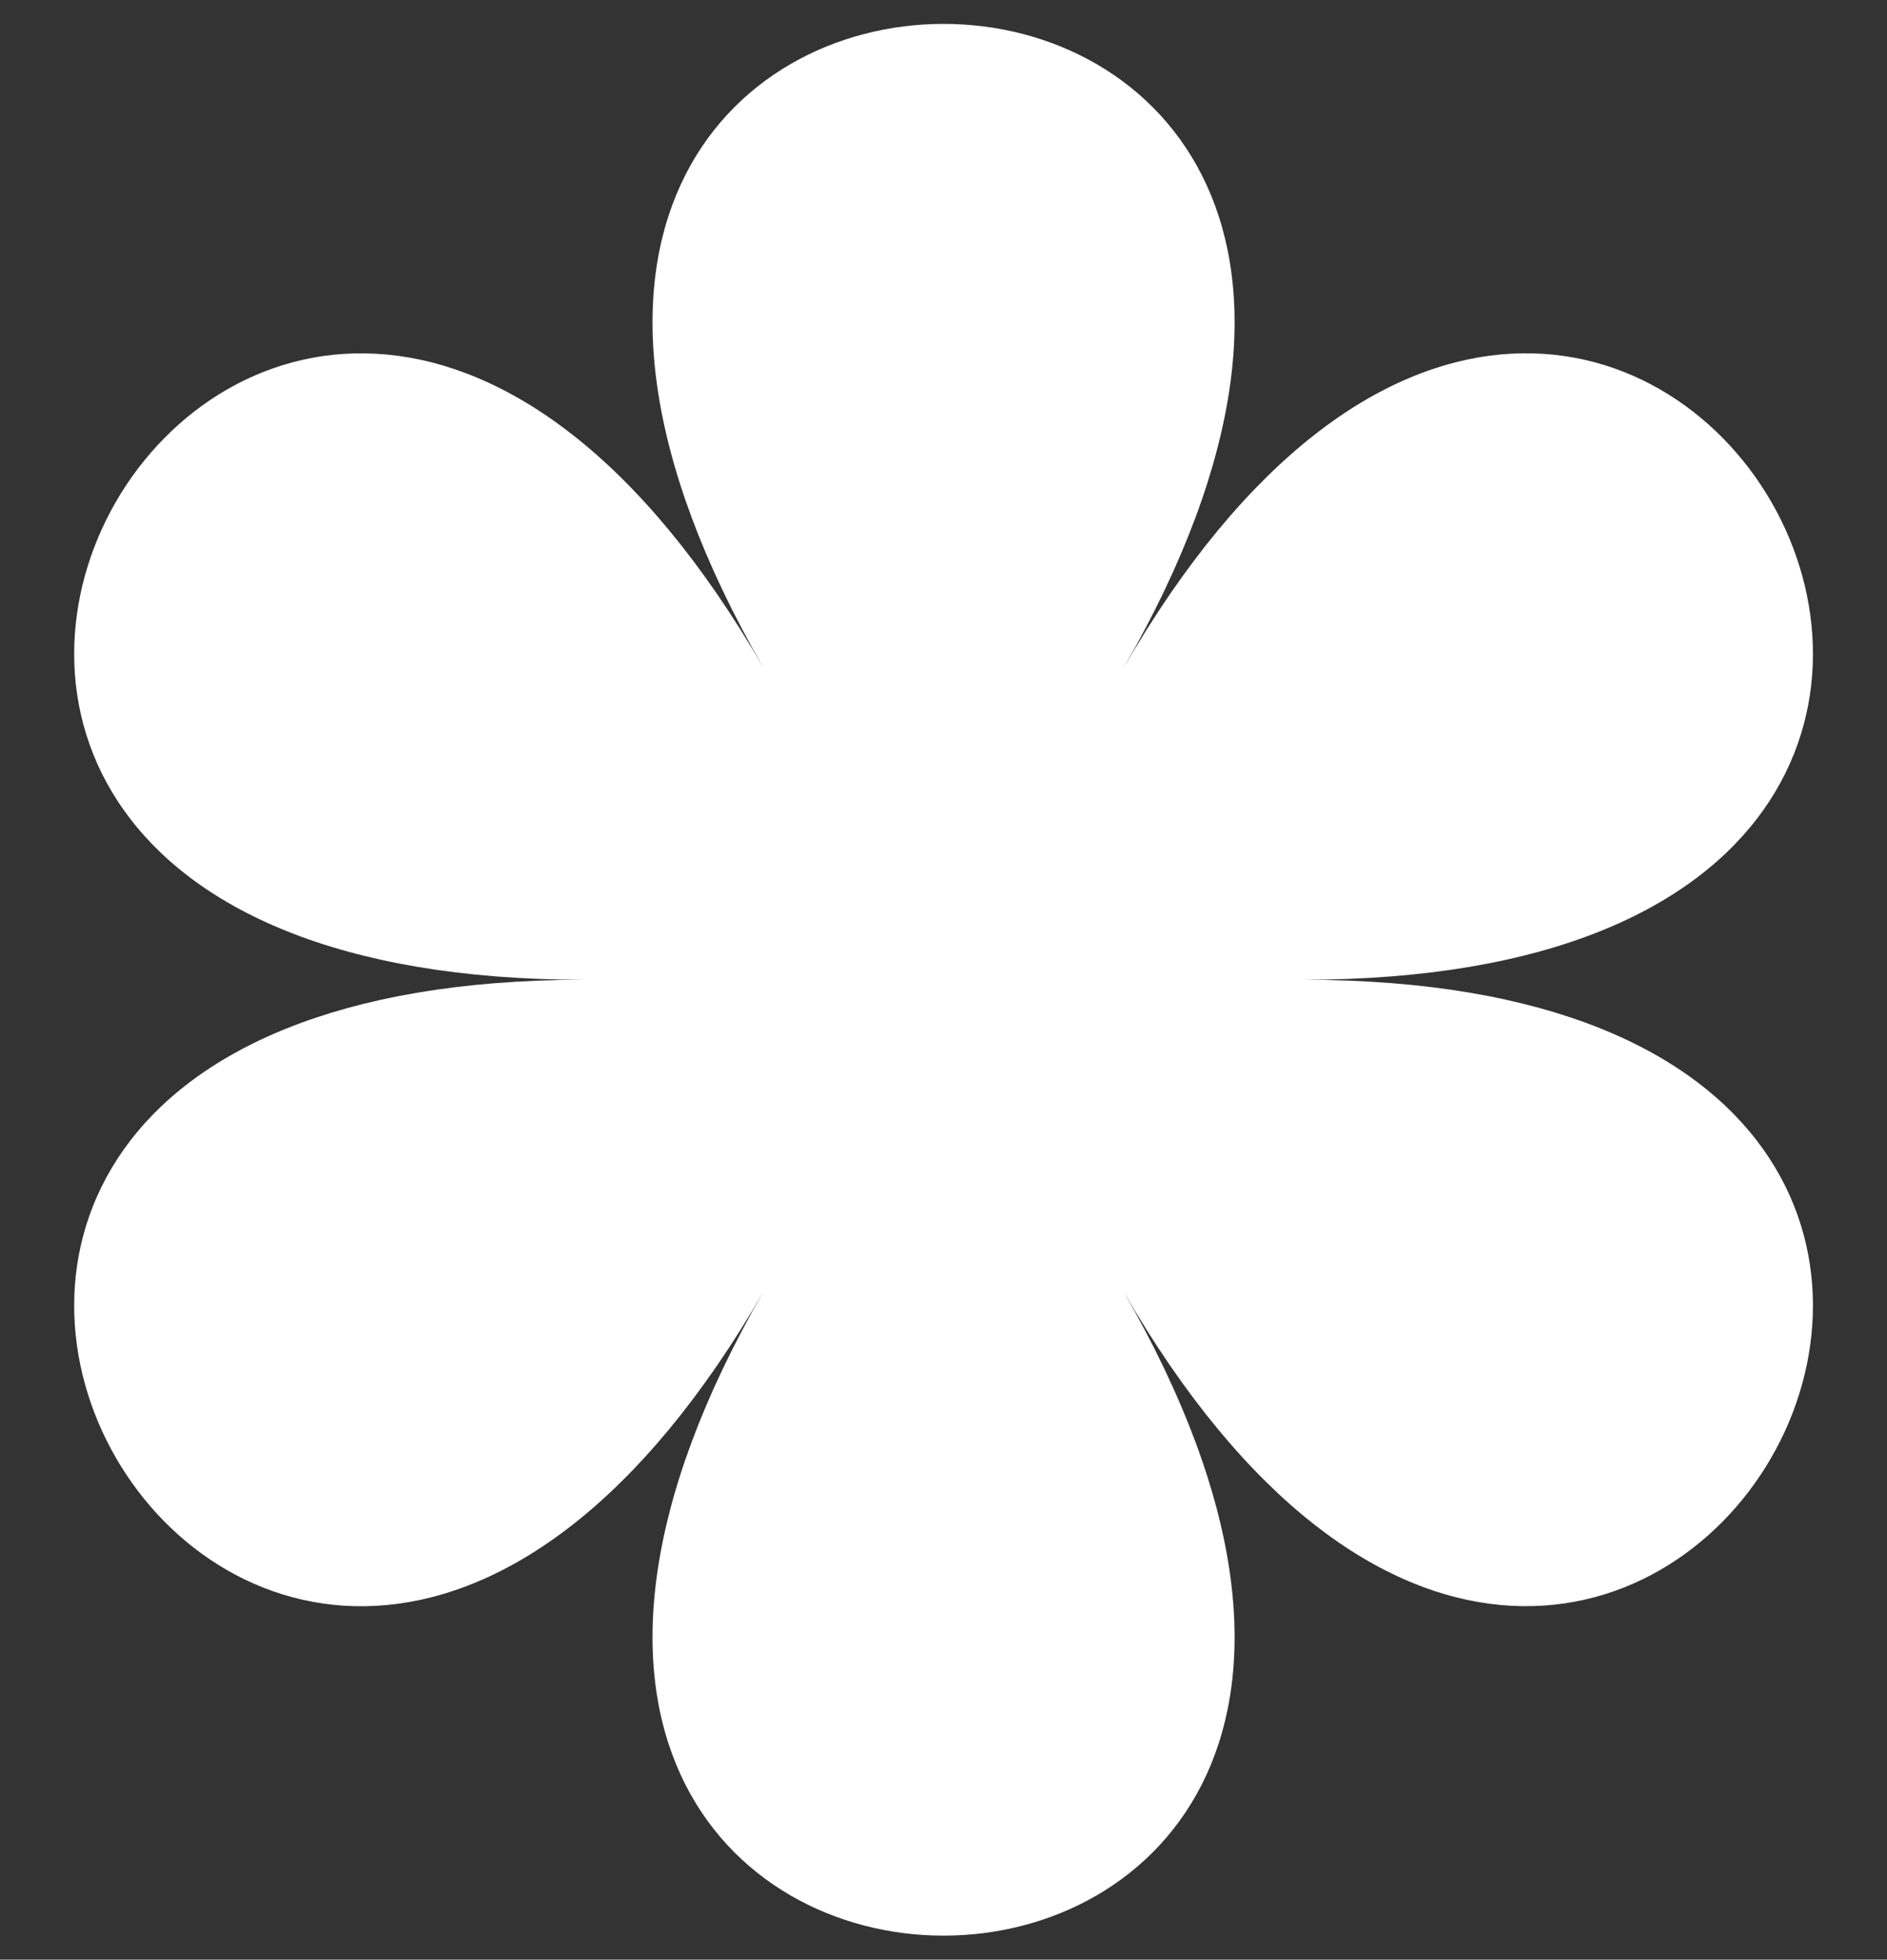 <?xml version="1.0" encoding="UTF-8"?>
<svg id="Layer_1" data-name="Layer 1" xmlns="http://www.w3.org/2000/svg" viewBox="0 0 141.81 147.23">
  <rect x="0" y="0" width="141.81" height="147.23" fill="#333333" stroke="none"/>
  <defs>
    <style>
      .cls-1 {
        fill: #fff;
      }
    </style>
  </defs>
  <path class="cls-1" d="M84.41,50.23c37.29-64.58-64.29-64.58-27,0-37.29-64.58-88.08,23.38-13.5,23.38-74.58,0-23.79,87.97,13.5,23.38-37.29,64.58,64.29,64.58,27,0,37.29,64.58,88.08-23.38,13.5-23.38,74.58,0,23.79-87.97-13.5-23.38Z"/>
</svg>
